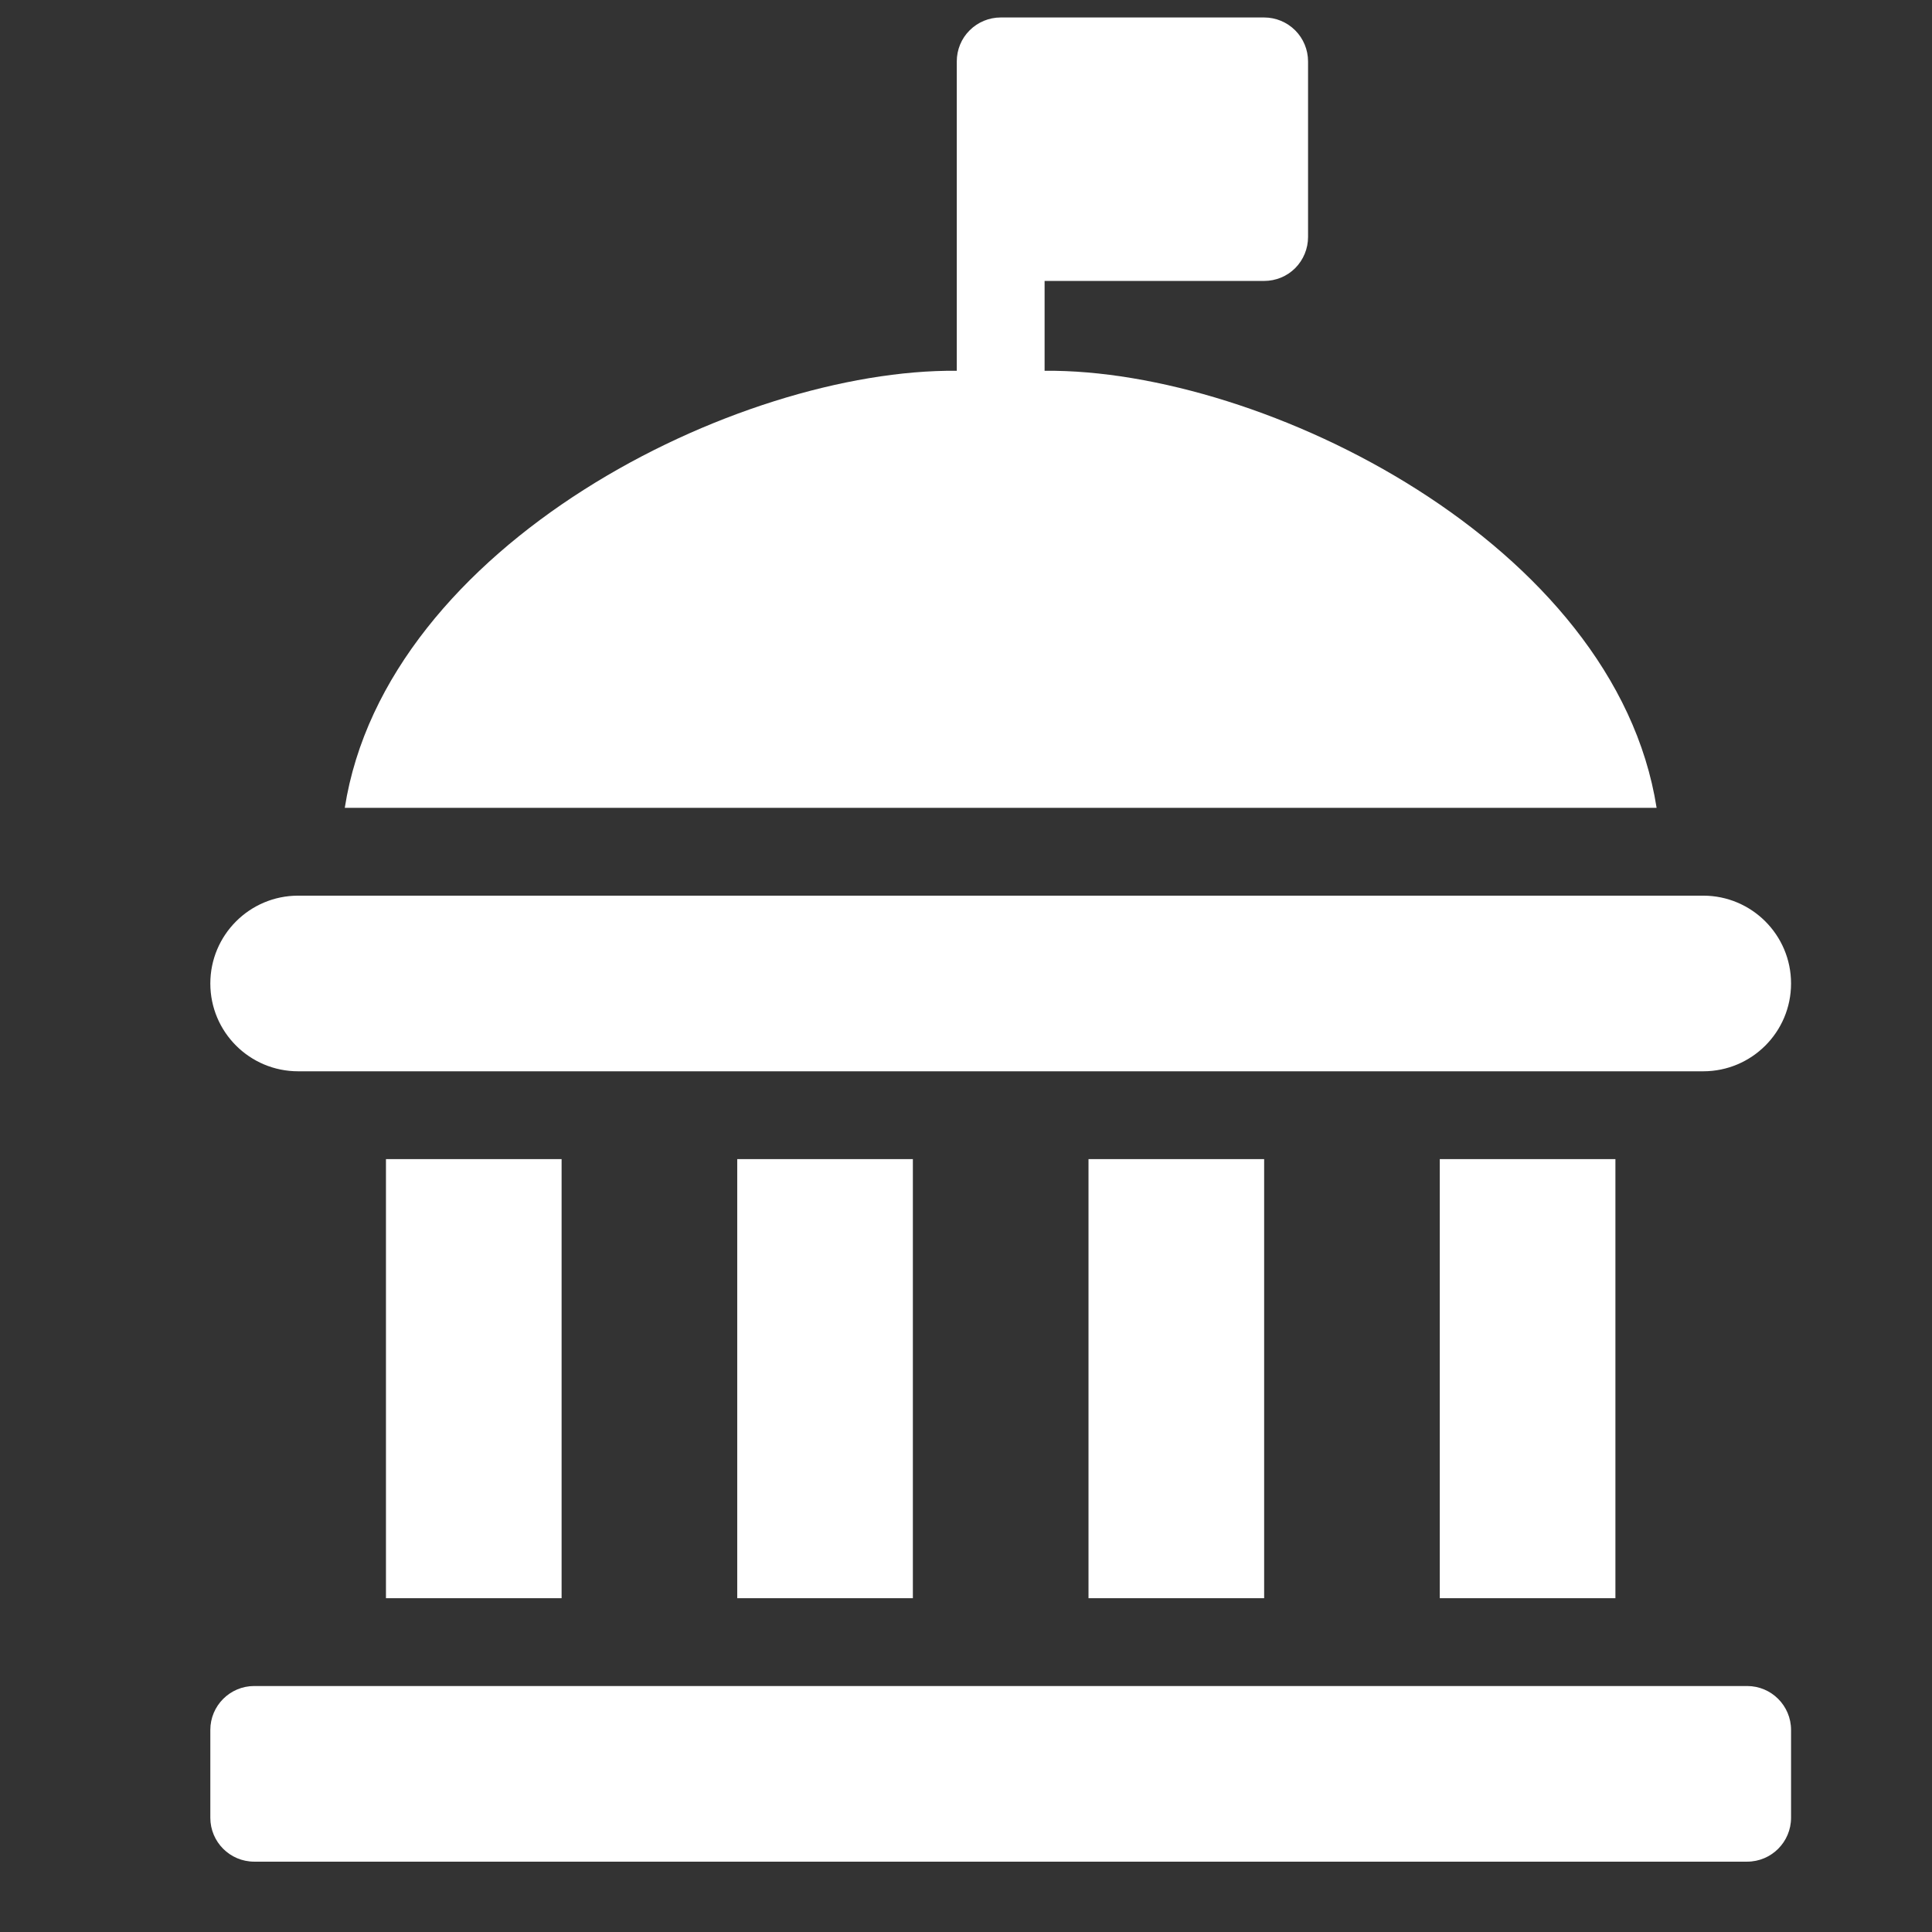<?xml version="1.0" encoding="UTF-8"?>
<svg xmlns="http://www.w3.org/2000/svg" width="22" height="22" viewBox="0 0 22 22" fill="none">
  <rect x="0" y="0" width="22" height="22" fill="#333333" stroke="none"/>
  <g clip-path="url(#clip0_1127_15872)">
    <path d="M11.895 4.222V3.199H14.395C14.528 3.199 14.655 3.147 14.749 3.053C14.842 2.959 14.895 2.832 14.895 2.699V0.699C14.895 0.567 14.842 0.439 14.749 0.346C14.655 0.252 14.528 0.199 14.395 0.199H11.395C11.262 0.199 11.135 0.252 11.041 0.346C10.947 0.439 10.895 0.567 10.895 0.699V4.222C8.395 4.199 4.395 6.199 3.926 9.199H18.864C18.395 6.199 14.395 4.199 11.895 4.222Z" fill="white"></path>
    <path d="M2.895 19.199H19.895C20.171 19.199 20.395 19.423 20.395 19.699V20.699C20.395 20.975 20.171 21.199 19.895 21.199H2.895C2.619 21.199 2.395 20.975 2.395 20.699V19.699C2.395 19.423 2.619 19.199 2.895 19.199Z" fill="white"></path>
    <path d="M4.395 13.199H6.395V18.199H4.395V13.199Z" fill="white"></path>
    <path d="M3.395 12.199H19.395C19.947 12.199 20.395 11.752 20.395 11.199C20.395 10.647 19.947 10.199 19.395 10.199H3.395C2.843 10.199 2.395 10.647 2.395 11.199C2.395 11.752 2.843 12.199 3.395 12.199Z" fill="white"></path>
    <path d="M12.395 13.199H14.395V18.199H12.395V13.199Z" fill="white"></path>
    <path d="M8.395 13.199H10.395V18.199H8.395V13.199Z" fill="white"></path>
    <path d="M16.395 13.199H18.395V18.199H16.395V13.199Z" fill="white"></path>
  </g>
  <defs>
    <clipPath id="clip0_1127_15872">
      <rect width="21" height="21" fill="white" transform="translate(0.895 0.199)"></rect>
    </clipPath>
  </defs>
</svg>
